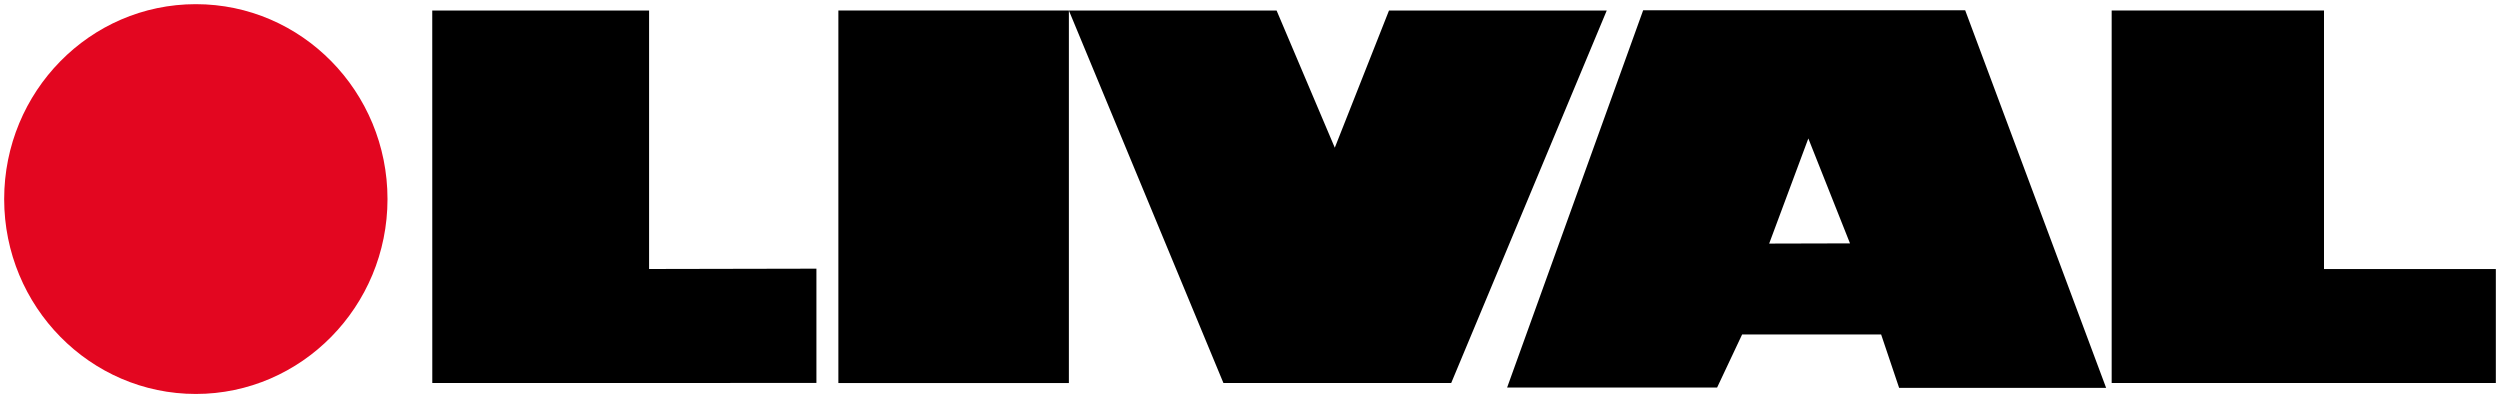 <svg id="Layer_1" data-name="Layer 1" xmlns="http://www.w3.org/2000/svg" viewBox="0 0 600 95"><defs><style>.cls-1{fill:#e30620;}</style></defs><title>Artboard 1</title><path d="M394.36,2.46,361.71,93l50.4,0,6-12.73h33.36l4.32,12.82h49.68L471.64,2.46Zm30.24,56L434,33.23,444,58.41Z"/><rect x="201.21" y="2.52" width="55.32" height="89.41"/><polygon points="333.36 2.52 320.35 35.45 306.38 2.52 256.53 2.52 293.62 91.92 348.29 91.92 385.62 2.52 333.36 2.52"/><polygon points="557.76 64.57 557.76 2.52 506.8 2.52 506.8 91.92 599 91.92 599 64.57 557.76 64.57"/><polygon points="155.78 2.52 103.74 2.52 103.75 91.92 195.94 91.91 195.94 64.48 155.78 64.56 155.78 2.52"/><path id="Fill-5" class="cls-1" d="M1,47.78C1,22,21.57,1,47,1s46,21,46,46.78S72.34,94.55,47,94.55,1,73.61,1,47.78"/></svg>